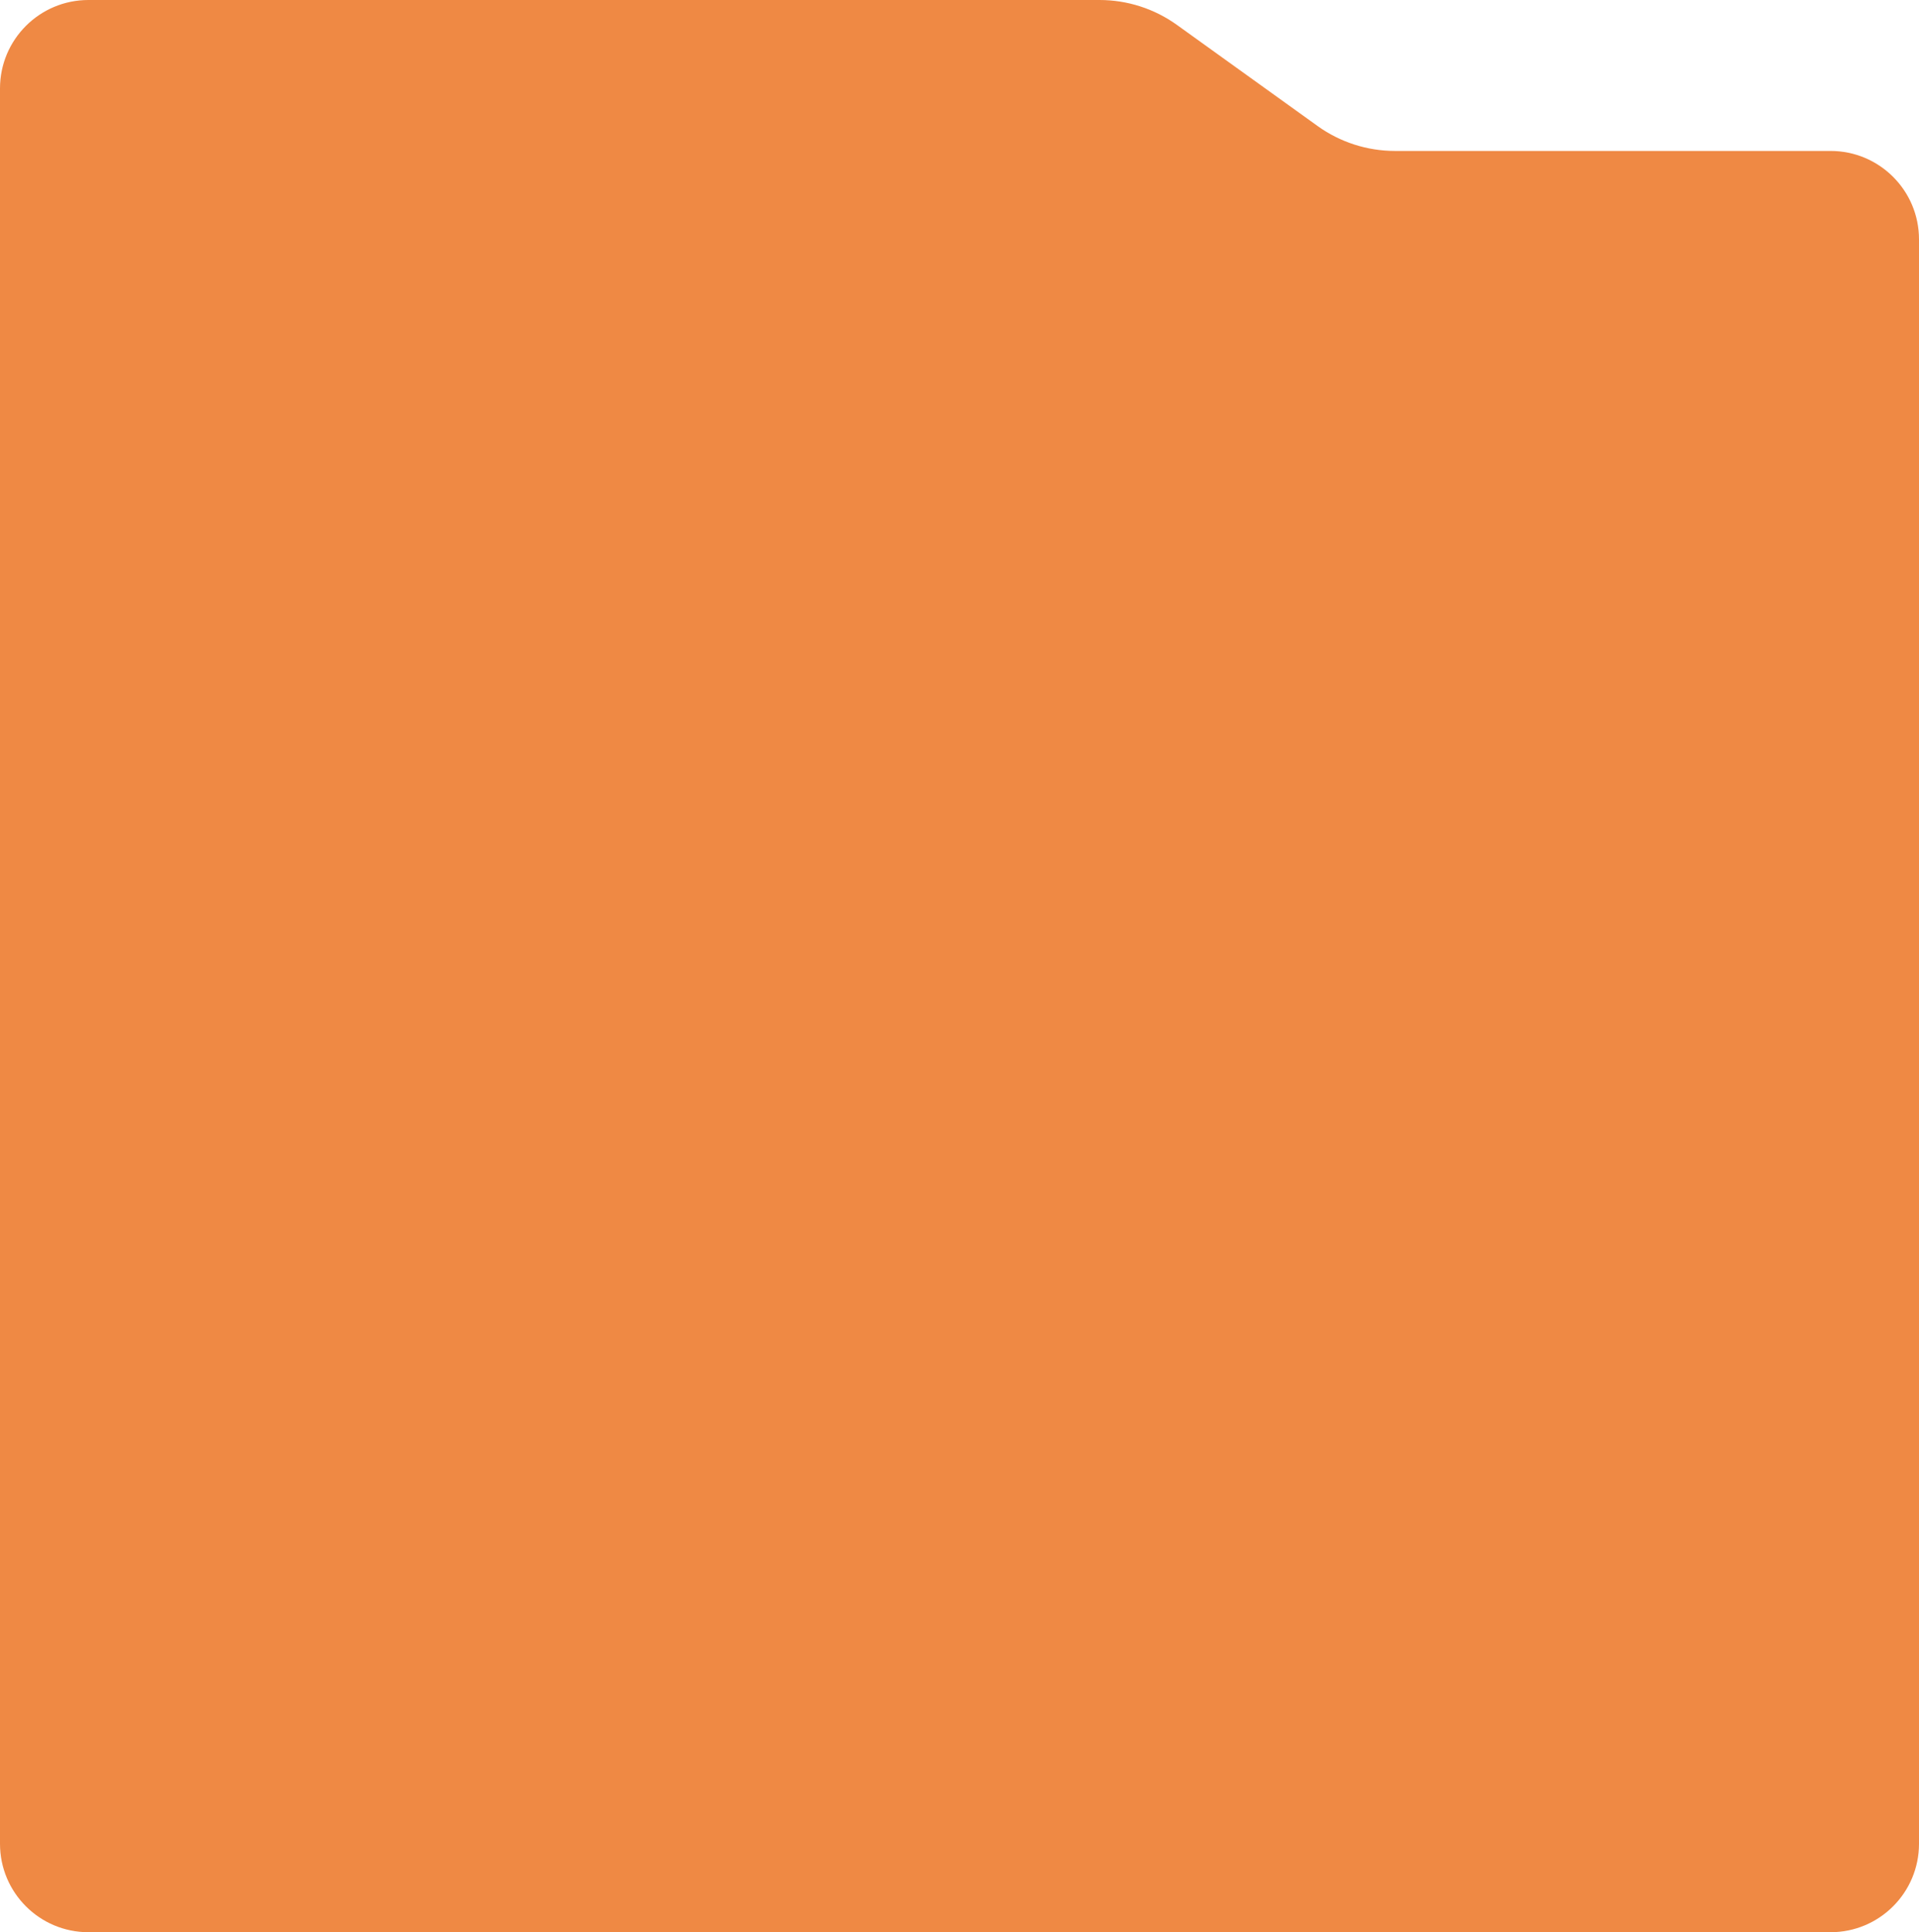 <?xml version="1.0" encoding="UTF-8"?> <svg xmlns="http://www.w3.org/2000/svg" width="434" height="437" viewBox="0 0 434 437" fill="none"> <path d="M0 20C0 8.954 8.954 0 20 0H248.671C254.954 0 261.079 1.973 266.181 5.64L297.979 28.497C303.081 32.165 309.206 34.138 315.49 34.138H414C425.046 34.138 434 43.092 434 54.138V417C434 428.046 425.046 437 414 437H20C8.954 437 0 428.046 0 417V20Z" fill="#EF8944"></path> </svg> 
